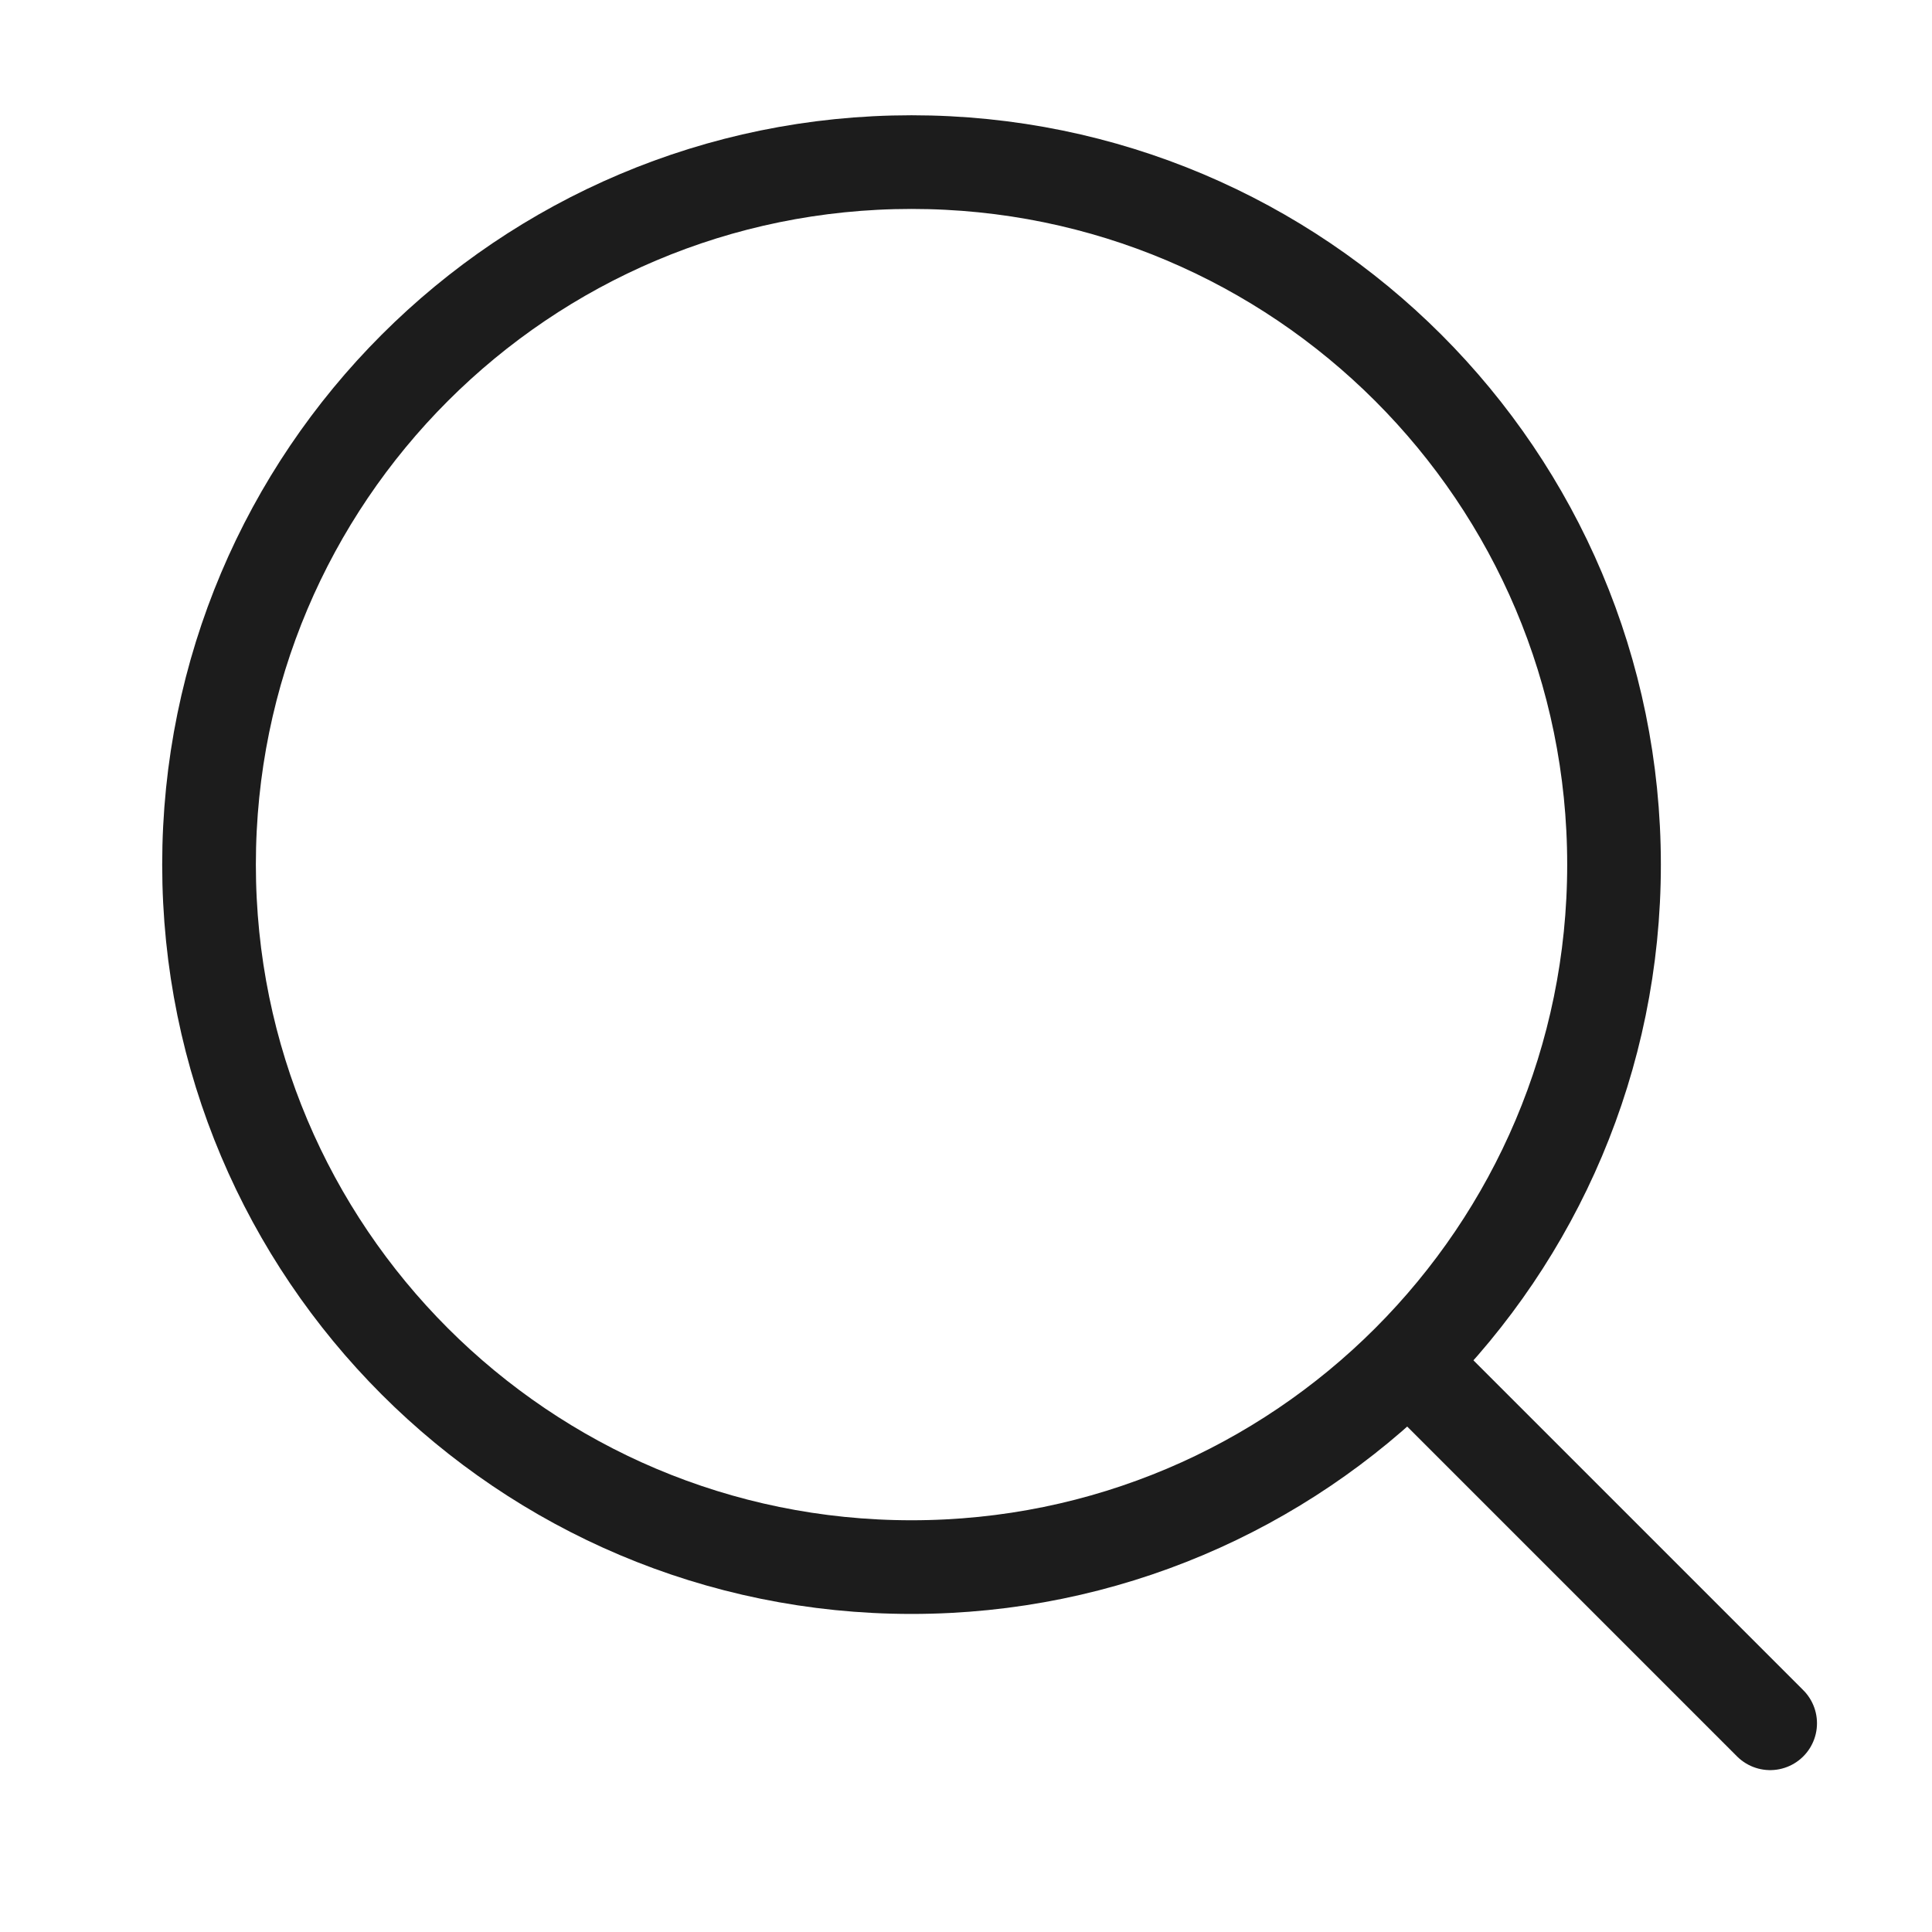 <?xml version="1.0" encoding="UTF-8"?> <svg xmlns="http://www.w3.org/2000/svg" width="31" height="31" viewBox="0 0 31 31" fill="none"><path d="M22.767 22.015L28.403 27.651" stroke="#1C1C1C" stroke-width="1.503" stroke-linecap="round" stroke-linejoin="round"></path><path d="M25.898 13.873C25.898 7.647 20.852 2.601 14.626 2.601C8.4 2.601 3.354 7.647 3.354 13.873C3.354 20.099 8.4 25.145 14.626 25.145C20.852 25.145 25.898 20.099 25.898 13.873Z" stroke="#1C1C1C" stroke-width="1.503" stroke-linejoin="round"></path></svg> 